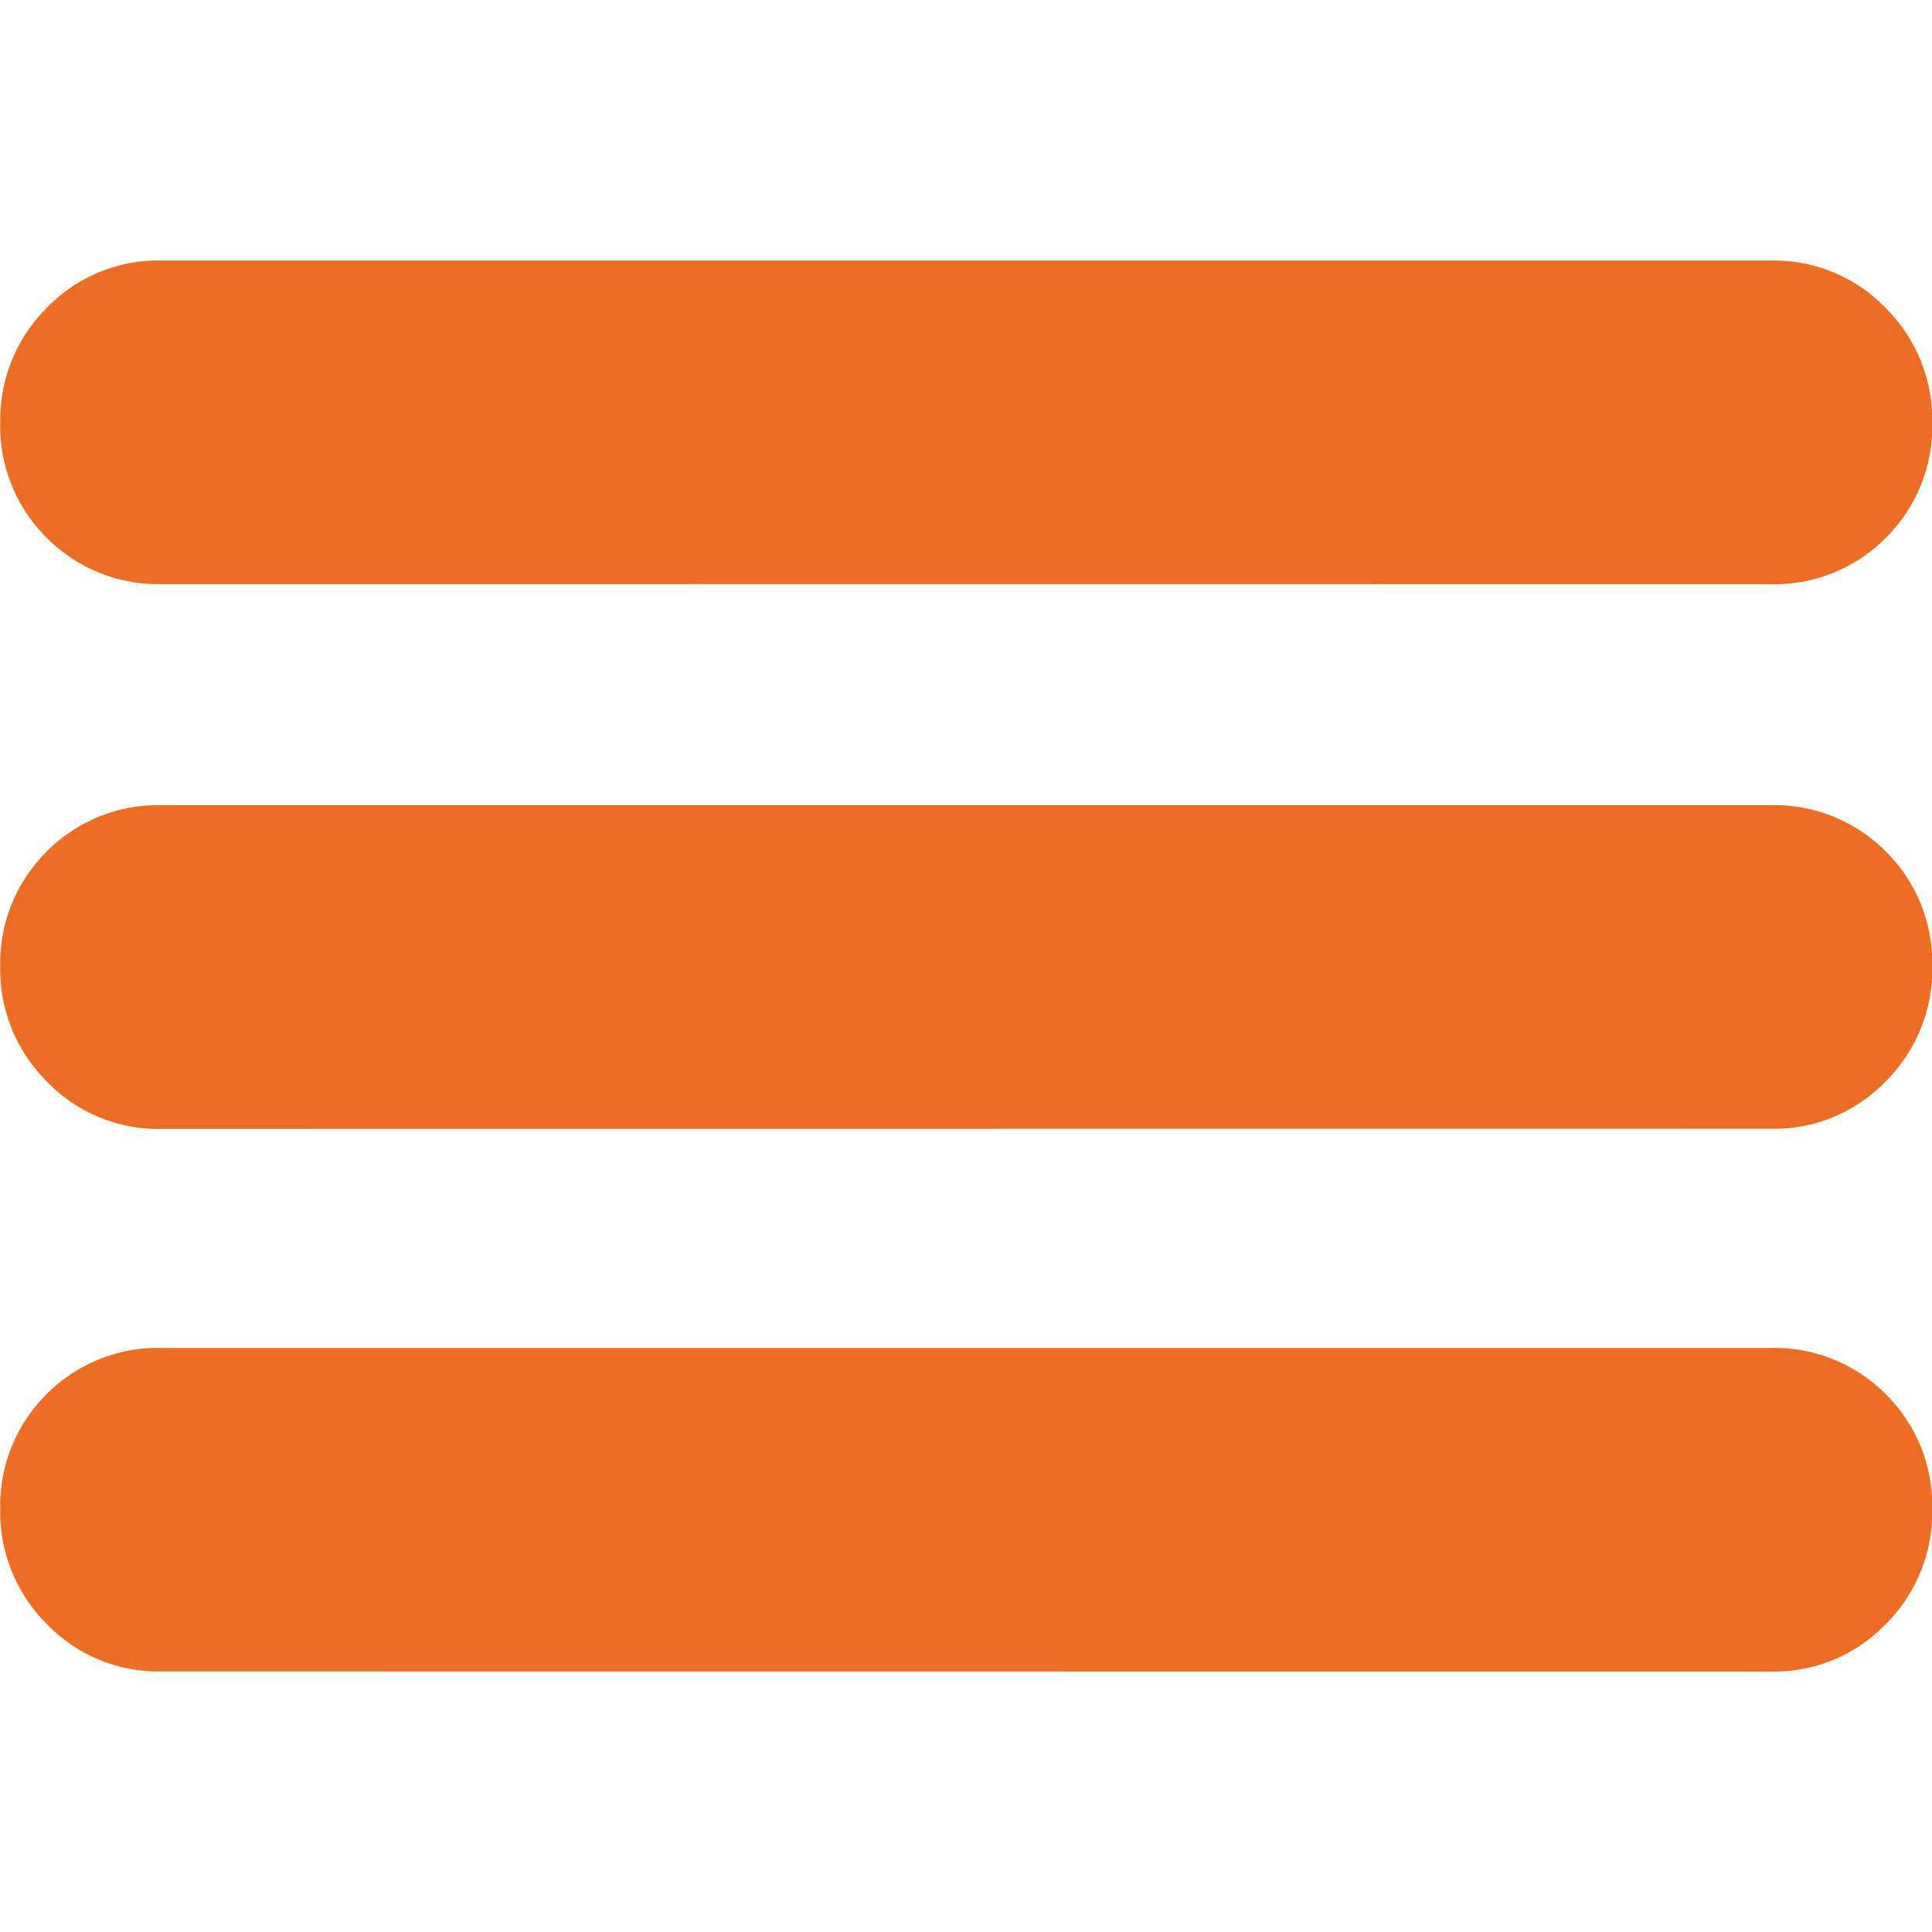 <svg xmlns="http://www.w3.org/2000/svg" xmlns:xlink="http://www.w3.org/1999/xlink" width="16" height="16" viewBox="0 0 16 16">
  <defs>
    <clipPath id="clip-path">
      <rect id="長方形_27746" data-name="長方形 27746" width="16" height="16" transform="translate(349 34)" fill="#ed6d24" stroke="#707070" stroke-width="1"/>
    </clipPath>
  </defs>
  <g id="icon16_menu" transform="translate(-10 -10)">
    <g id="マスクグループ_31904" data-name="マスクグループ 31904" transform="translate(-339 -24)" clip-path="url(#clip-path)">
      <path id="menu_24dp_FILL1_wght700_GRAD200_opsz24" d="M2.8-3.626a1.281,1.281,0,0,1-.956-.394,1.307,1.307,0,0,1-.384-.946,1.3,1.3,0,0,1,.384-.956A1.3,1.3,0,0,1,2.8-6.305h13.32a1.3,1.3,0,0,1,.956.384,1.3,1.3,0,0,1,.384.956,1.307,1.307,0,0,1-.384.946,1.281,1.281,0,0,1-.956.394Zm0-4.493a1.281,1.281,0,0,1-.956-.394,1.307,1.307,0,0,1-.384-.946,1.3,1.3,0,0,1,.384-.956A1.3,1.3,0,0,1,2.8-10.8h13.32a1.3,1.3,0,0,1,.956.384,1.3,1.3,0,0,1,.384.956,1.307,1.307,0,0,1-.384.946,1.281,1.281,0,0,1-.956.394Zm0-4.512a1.3,1.3,0,0,1-.956-.384,1.3,1.3,0,0,1-.384-.956,1.307,1.307,0,0,1,.384-.946A1.281,1.281,0,0,1,2.8-15.31h13.32a1.281,1.281,0,0,1,.956.394,1.307,1.307,0,0,1,.384.946,1.3,1.3,0,0,1-.384.956,1.3,1.3,0,0,1-.956.384Z" transform="translate(347.542 51.468)" fill="#ed6d24"/>
    </g>
  </g>
</svg>
